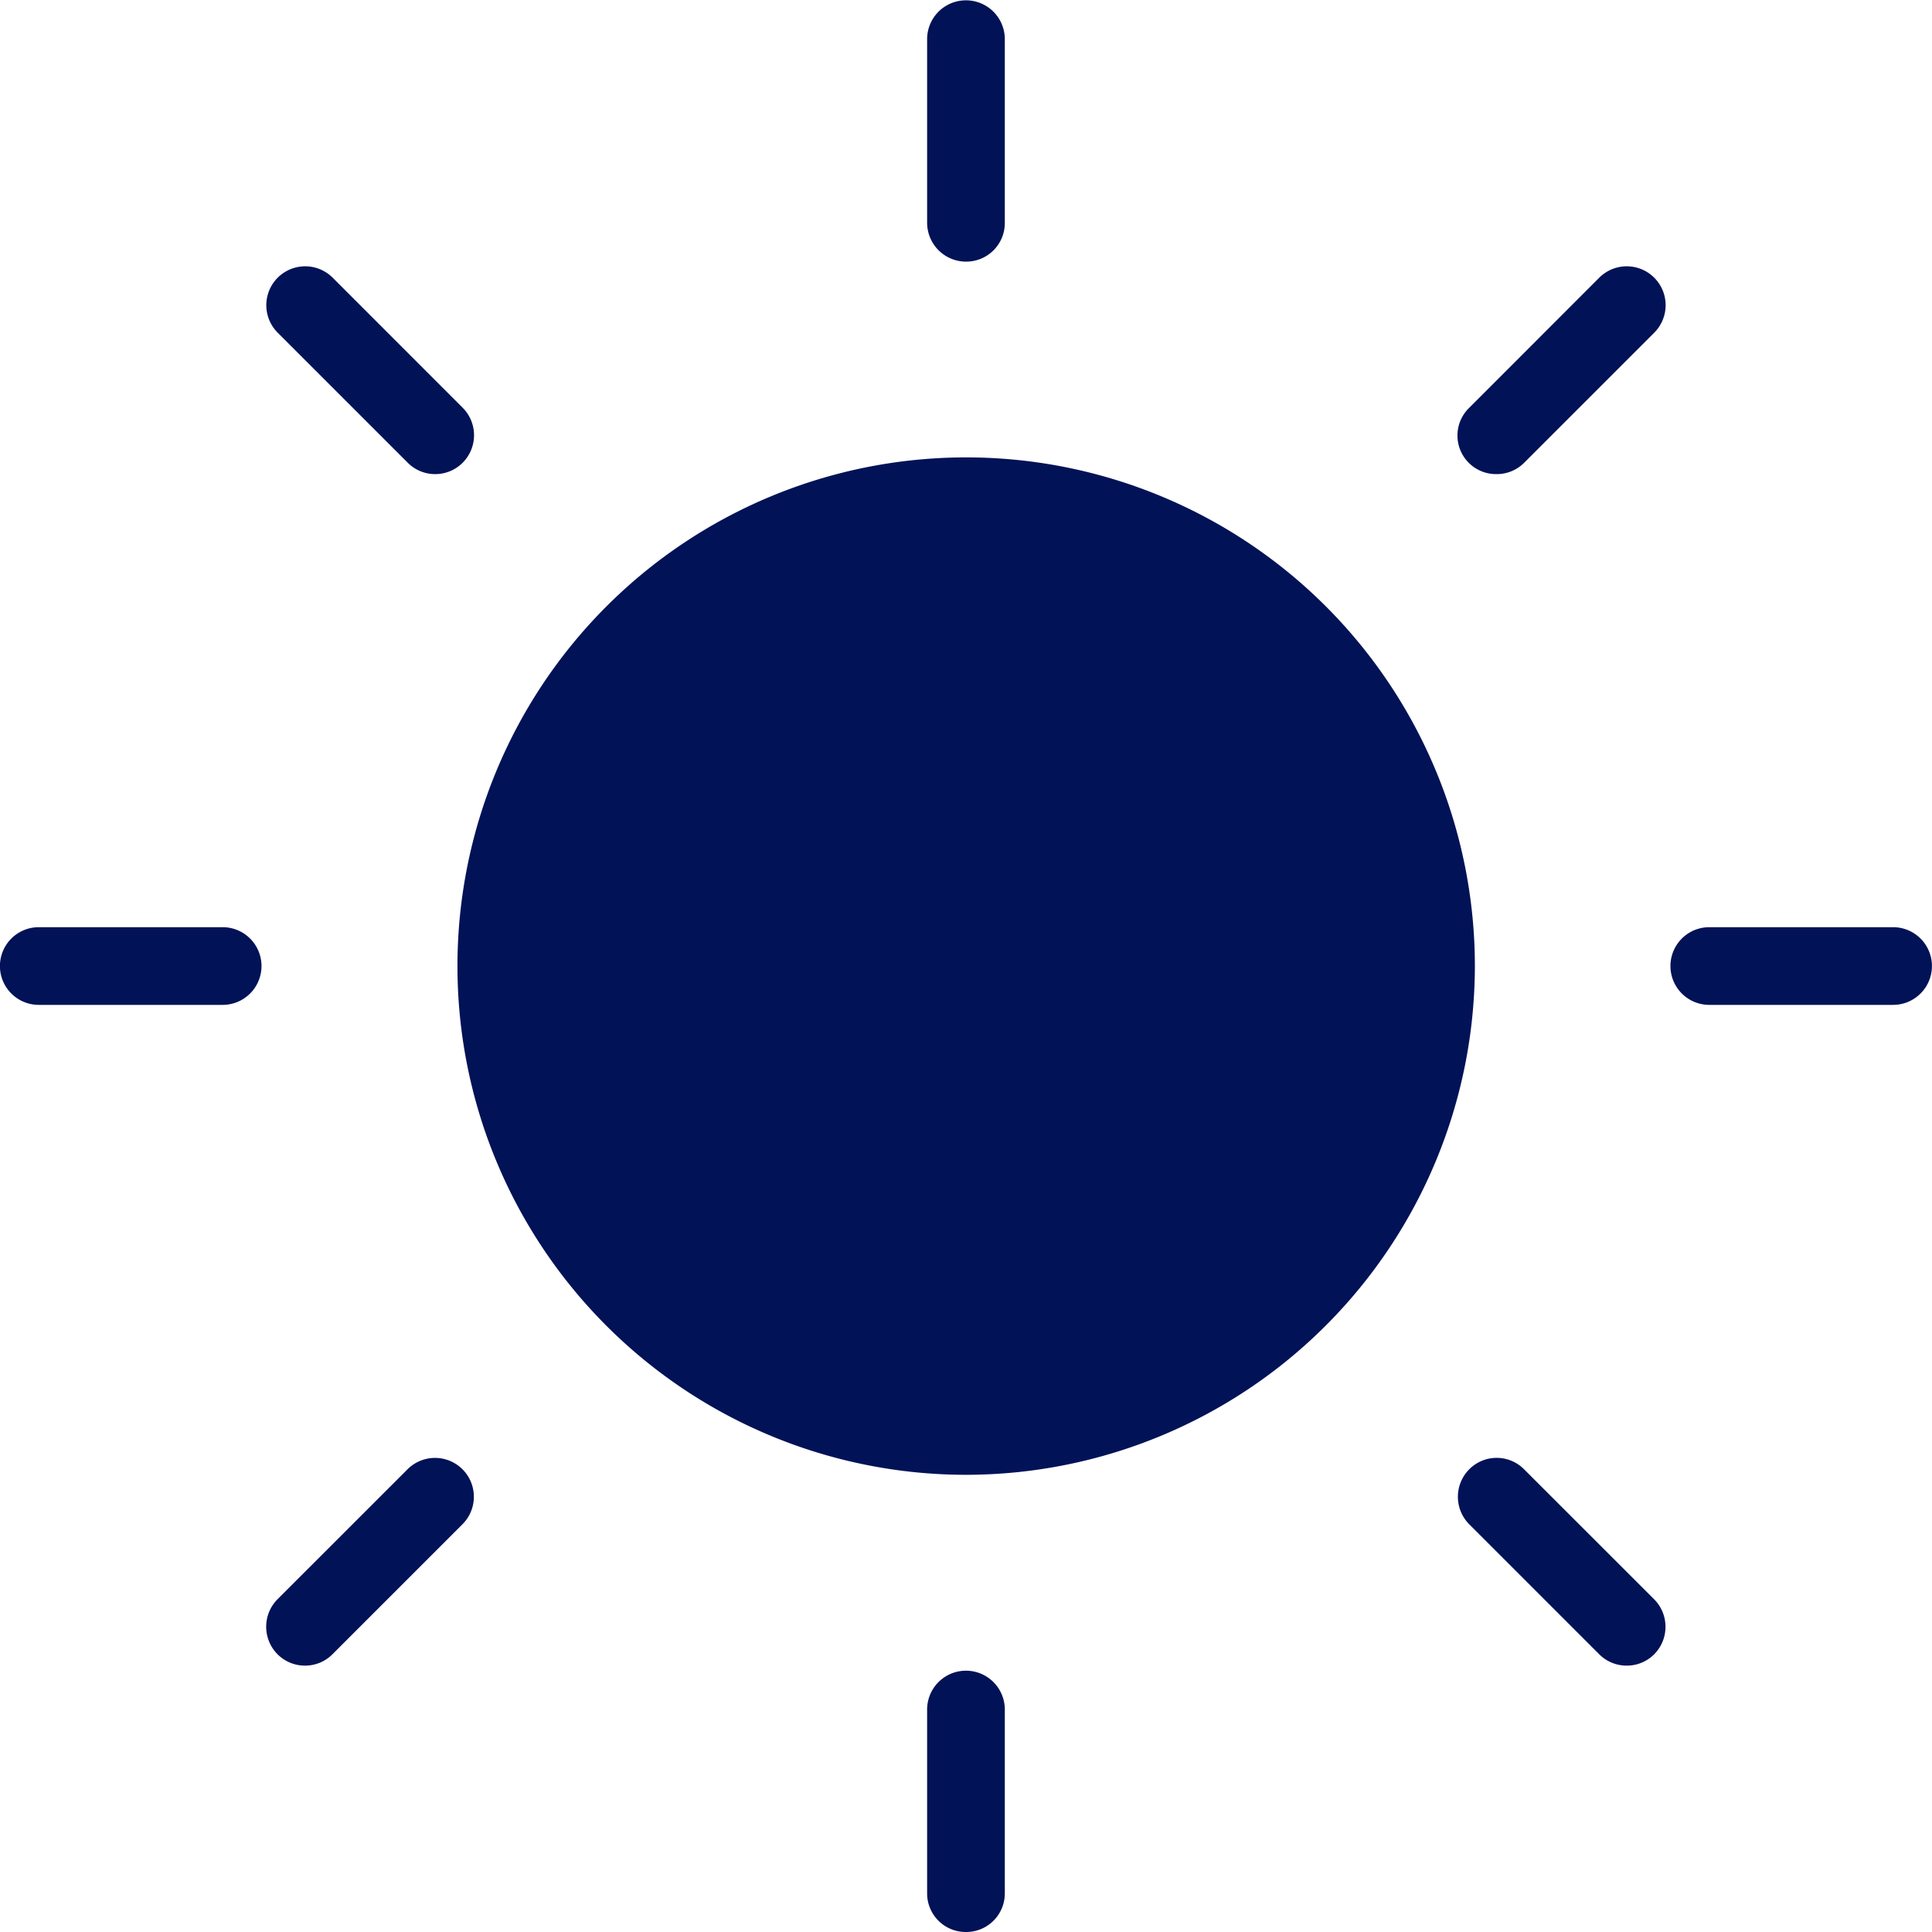 <svg xmlns="http://www.w3.org/2000/svg" width="30.041" height="30.041" viewBox="0 0 30.041 30.041"><g transform="translate(-467.297 -731.662)"><g transform="translate(467.297 731.662)"><g transform="translate(7.11 7.111)"><path d="M483.3,755.573a7.91,7.91,0,1,1,7.91-7.91A7.919,7.919,0,0,1,483.3,755.573Z" transform="translate(-475.387 -739.752)" fill="#011257"/></g><g transform="translate(22.67 4.142)"><path d="M494.079,739.794a.6.6,0,0,1-.427-1.032l2.021-2.022a.6.6,0,0,1,.855.855l-2.022,2.022A.6.6,0,0,1,494.079,739.794Z" transform="translate(-493.476 -736.564)" fill="#011257"/></g><g transform="translate(25.974 14.417)"><path d="M497.991,749.607a.6.6,0,0,1,0-1.208h2.858a.6.6,0,1,1,0,1.208Z" transform="translate(-497.387 -748.399)" fill="#011257"/></g><g transform="translate(22.67 22.67)"><path d="M496.1,761.07a.6.6,0,0,1-.428-.177l-2.021-2.021a.606.606,0,0,1,0-.854.6.6,0,0,1,.854,0l2.022,2.021a.607.607,0,0,1,0,.855A.6.6,0,0,1,496.1,761.07Z" transform="translate(-493.476 -757.841)" fill="#011257"/></g><g transform="translate(14.416 25.974)"><path d="M484.638,765.819a.6.6,0,0,1-.605-.6v-2.859a.6.6,0,1,1,1.208,0v2.859A.6.6,0,0,1,484.638,765.819Z" transform="translate(-484.033 -761.752)" fill="#011257"/></g><g transform="translate(4.142 22.67)"><path d="M472.8,761.07a.6.6,0,0,1-.428-.177.607.607,0,0,1,0-.855l2.022-2.021a.6.6,0,0,1,.854.855l-2.021,2.021A.6.6,0,0,1,472.8,761.07Z" transform="translate(-472.199 -757.841)" fill="#011257"/></g><g transform="translate(0 14.417)"><path d="M467.9,749.607a.6.6,0,0,1,0-1.208h2.859a.6.6,0,0,1,0,1.208Z" transform="translate(-467.297 -748.399)" fill="#011257"/></g><g transform="translate(4.143 4.142)"><path d="M474.825,739.794a.6.6,0,0,1-.428-.177l-2.022-2.022a.6.6,0,0,1,.855-.855l2.021,2.022a.605.605,0,0,1,0,.855A.6.6,0,0,1,474.825,739.794Z" transform="translate(-472.2 -736.564)" fill="#011257"/></g><g transform="translate(14.416)"><path d="M484.638,735.73a.605.605,0,0,1-.605-.6v-2.859a.6.6,0,1,1,1.208,0v2.859A.6.6,0,0,1,484.638,735.73Z" transform="translate(-484.033 -731.662)" fill="#011257"/></g></g></g></svg>